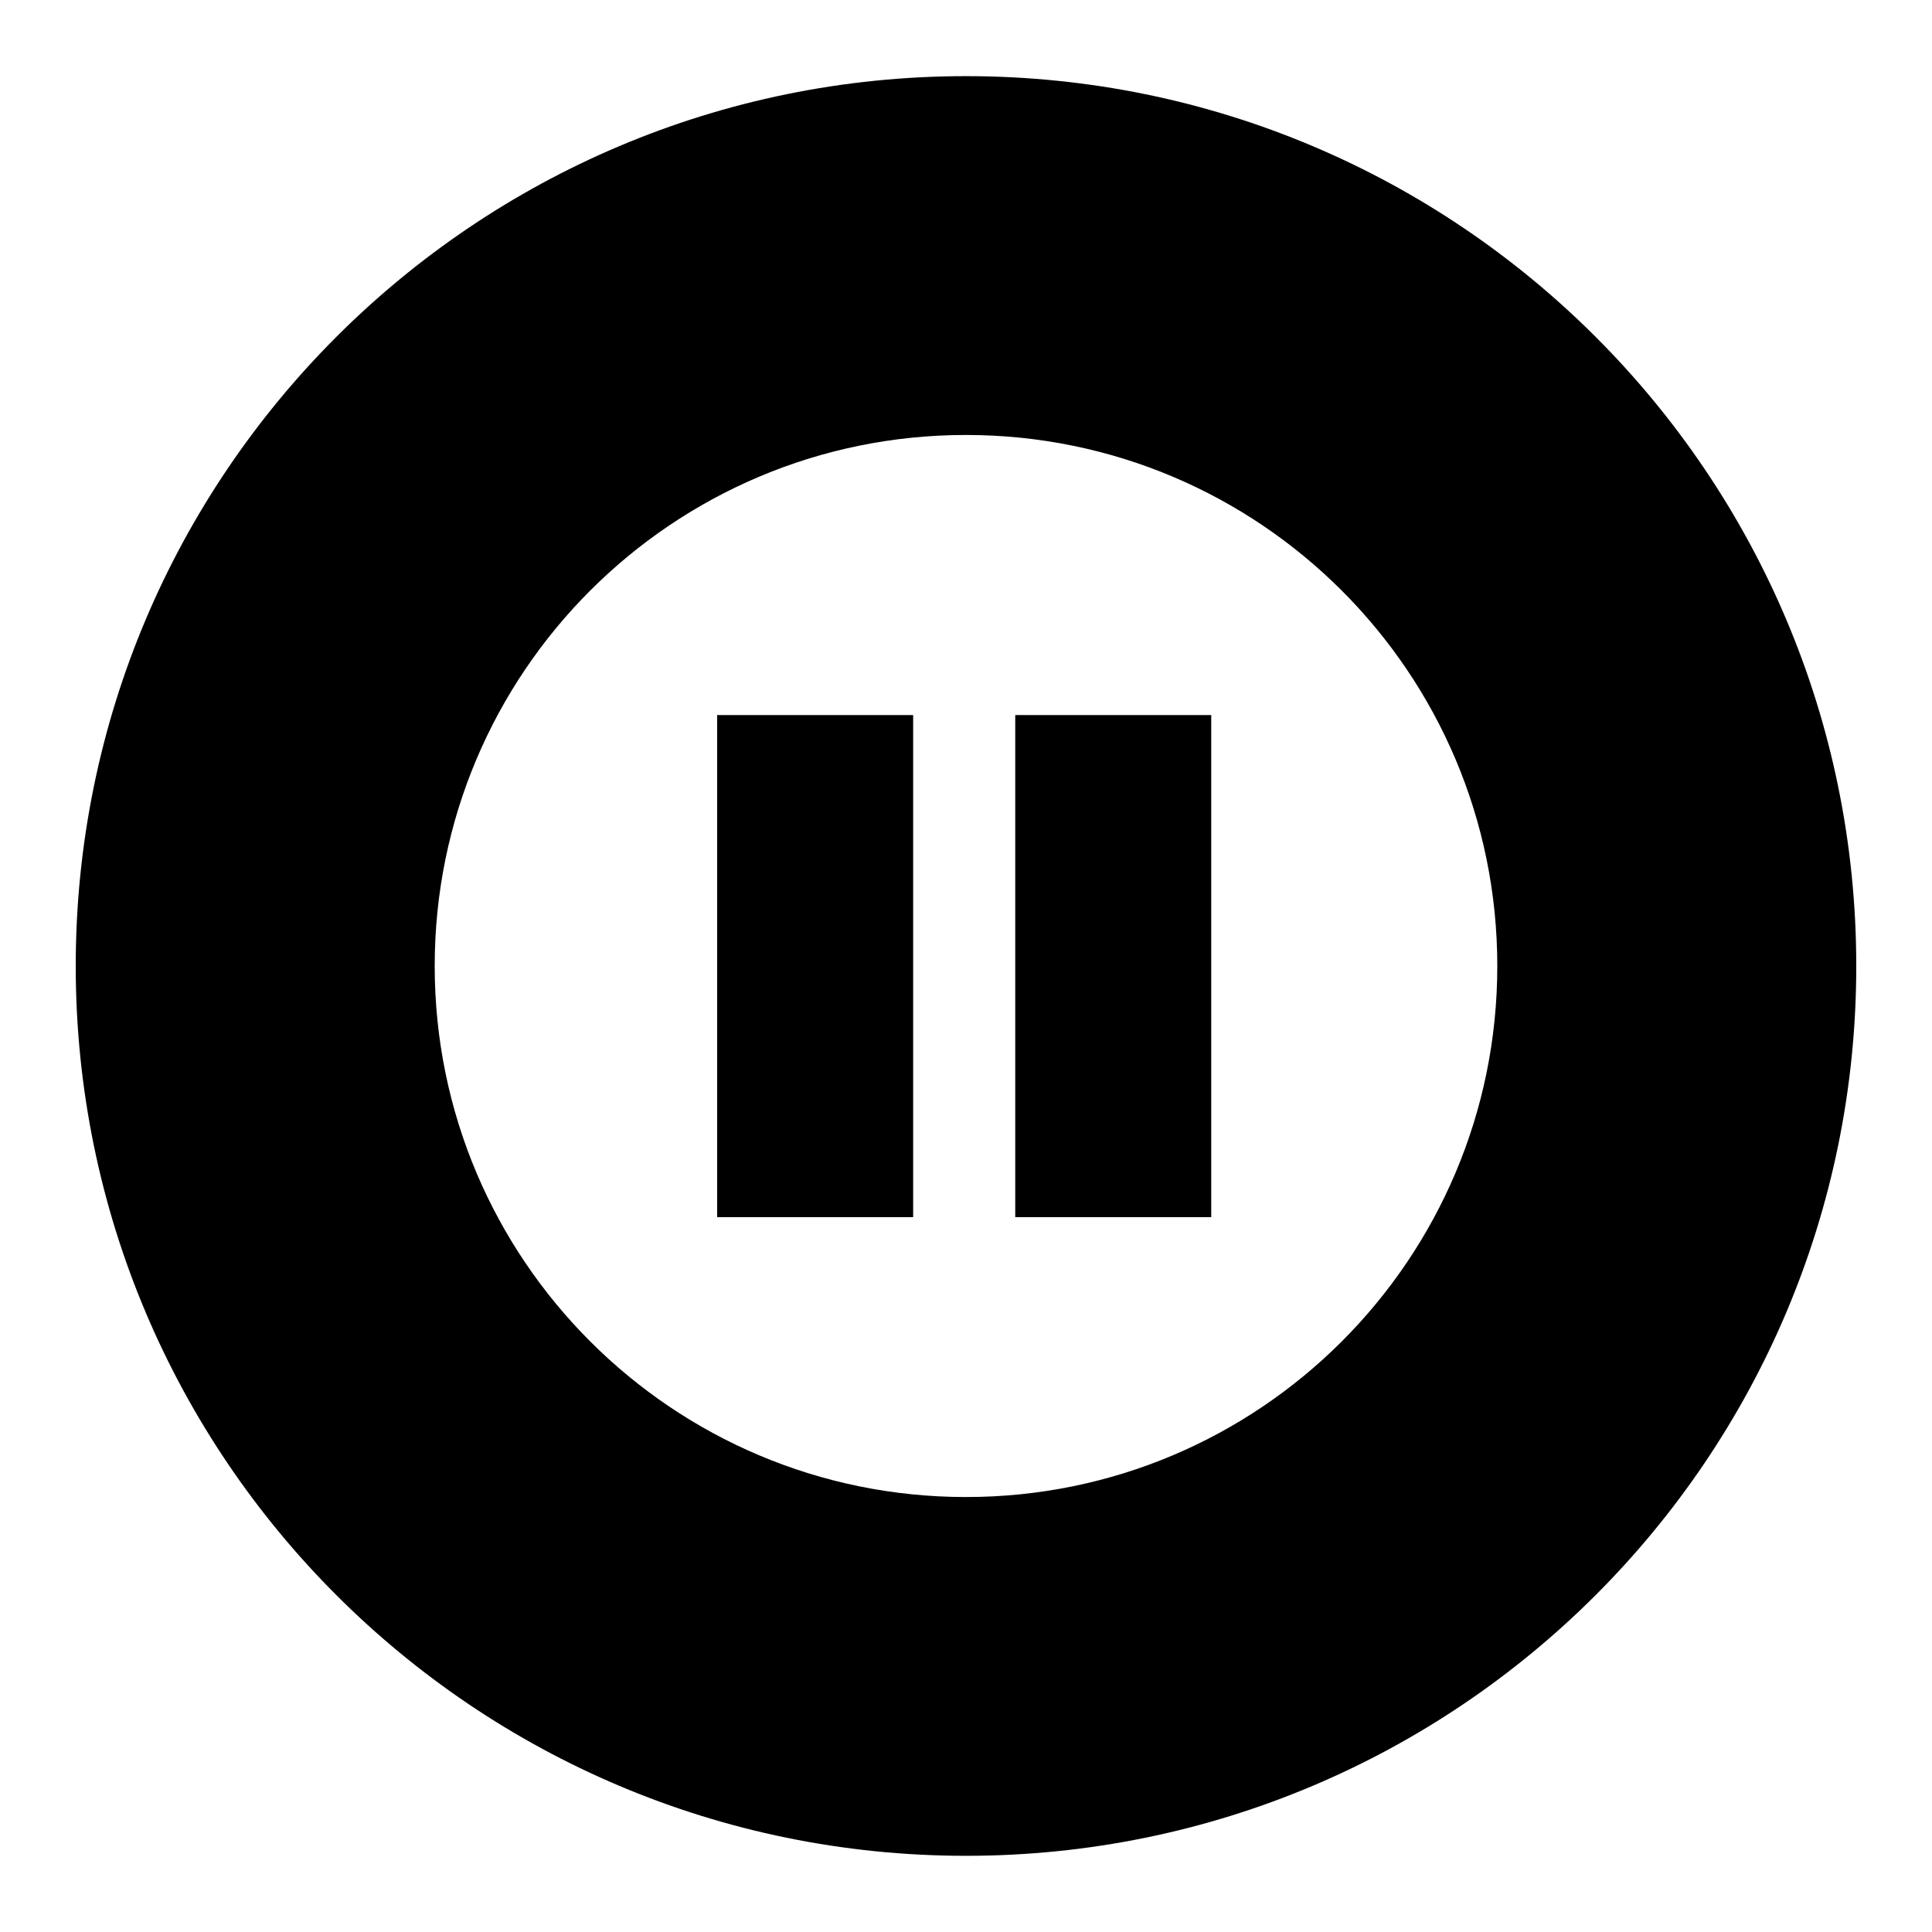 <?xml version="1.0" encoding="UTF-8"?>
<!-- Uploaded to: ICON Repo, www.iconrepo.com, Generator: ICON Repo Mixer Tools -->
<svg fill="#000000" width="800px" height="800px" version="1.1" viewBox="144 144 512 512" xmlns="http://www.w3.org/2000/svg">
 <g>
  <path d="m400 164.18c-130.31 0-235.93 105.56-235.93 235.82s105.61 235.81 235.93 235.81c130.32 0 235.93-105.56 235.93-235.81 0-130.25-105.61-235.82-235.93-235.82zm0 376.55c-77.773 0-140.8-62.992-140.8-140.73s63.023-140.73 140.8-140.73c77.754 0 140.8 62.992 140.8 140.73 0.004 77.738-63.043 140.73-140.8 140.73z"/>
  <path d="m413.05 333.5h51.938v133.06h-51.938z"/>
  <path d="m334.05 333.5h51.945v133.06h-51.945z"/>
 </g>
</svg>